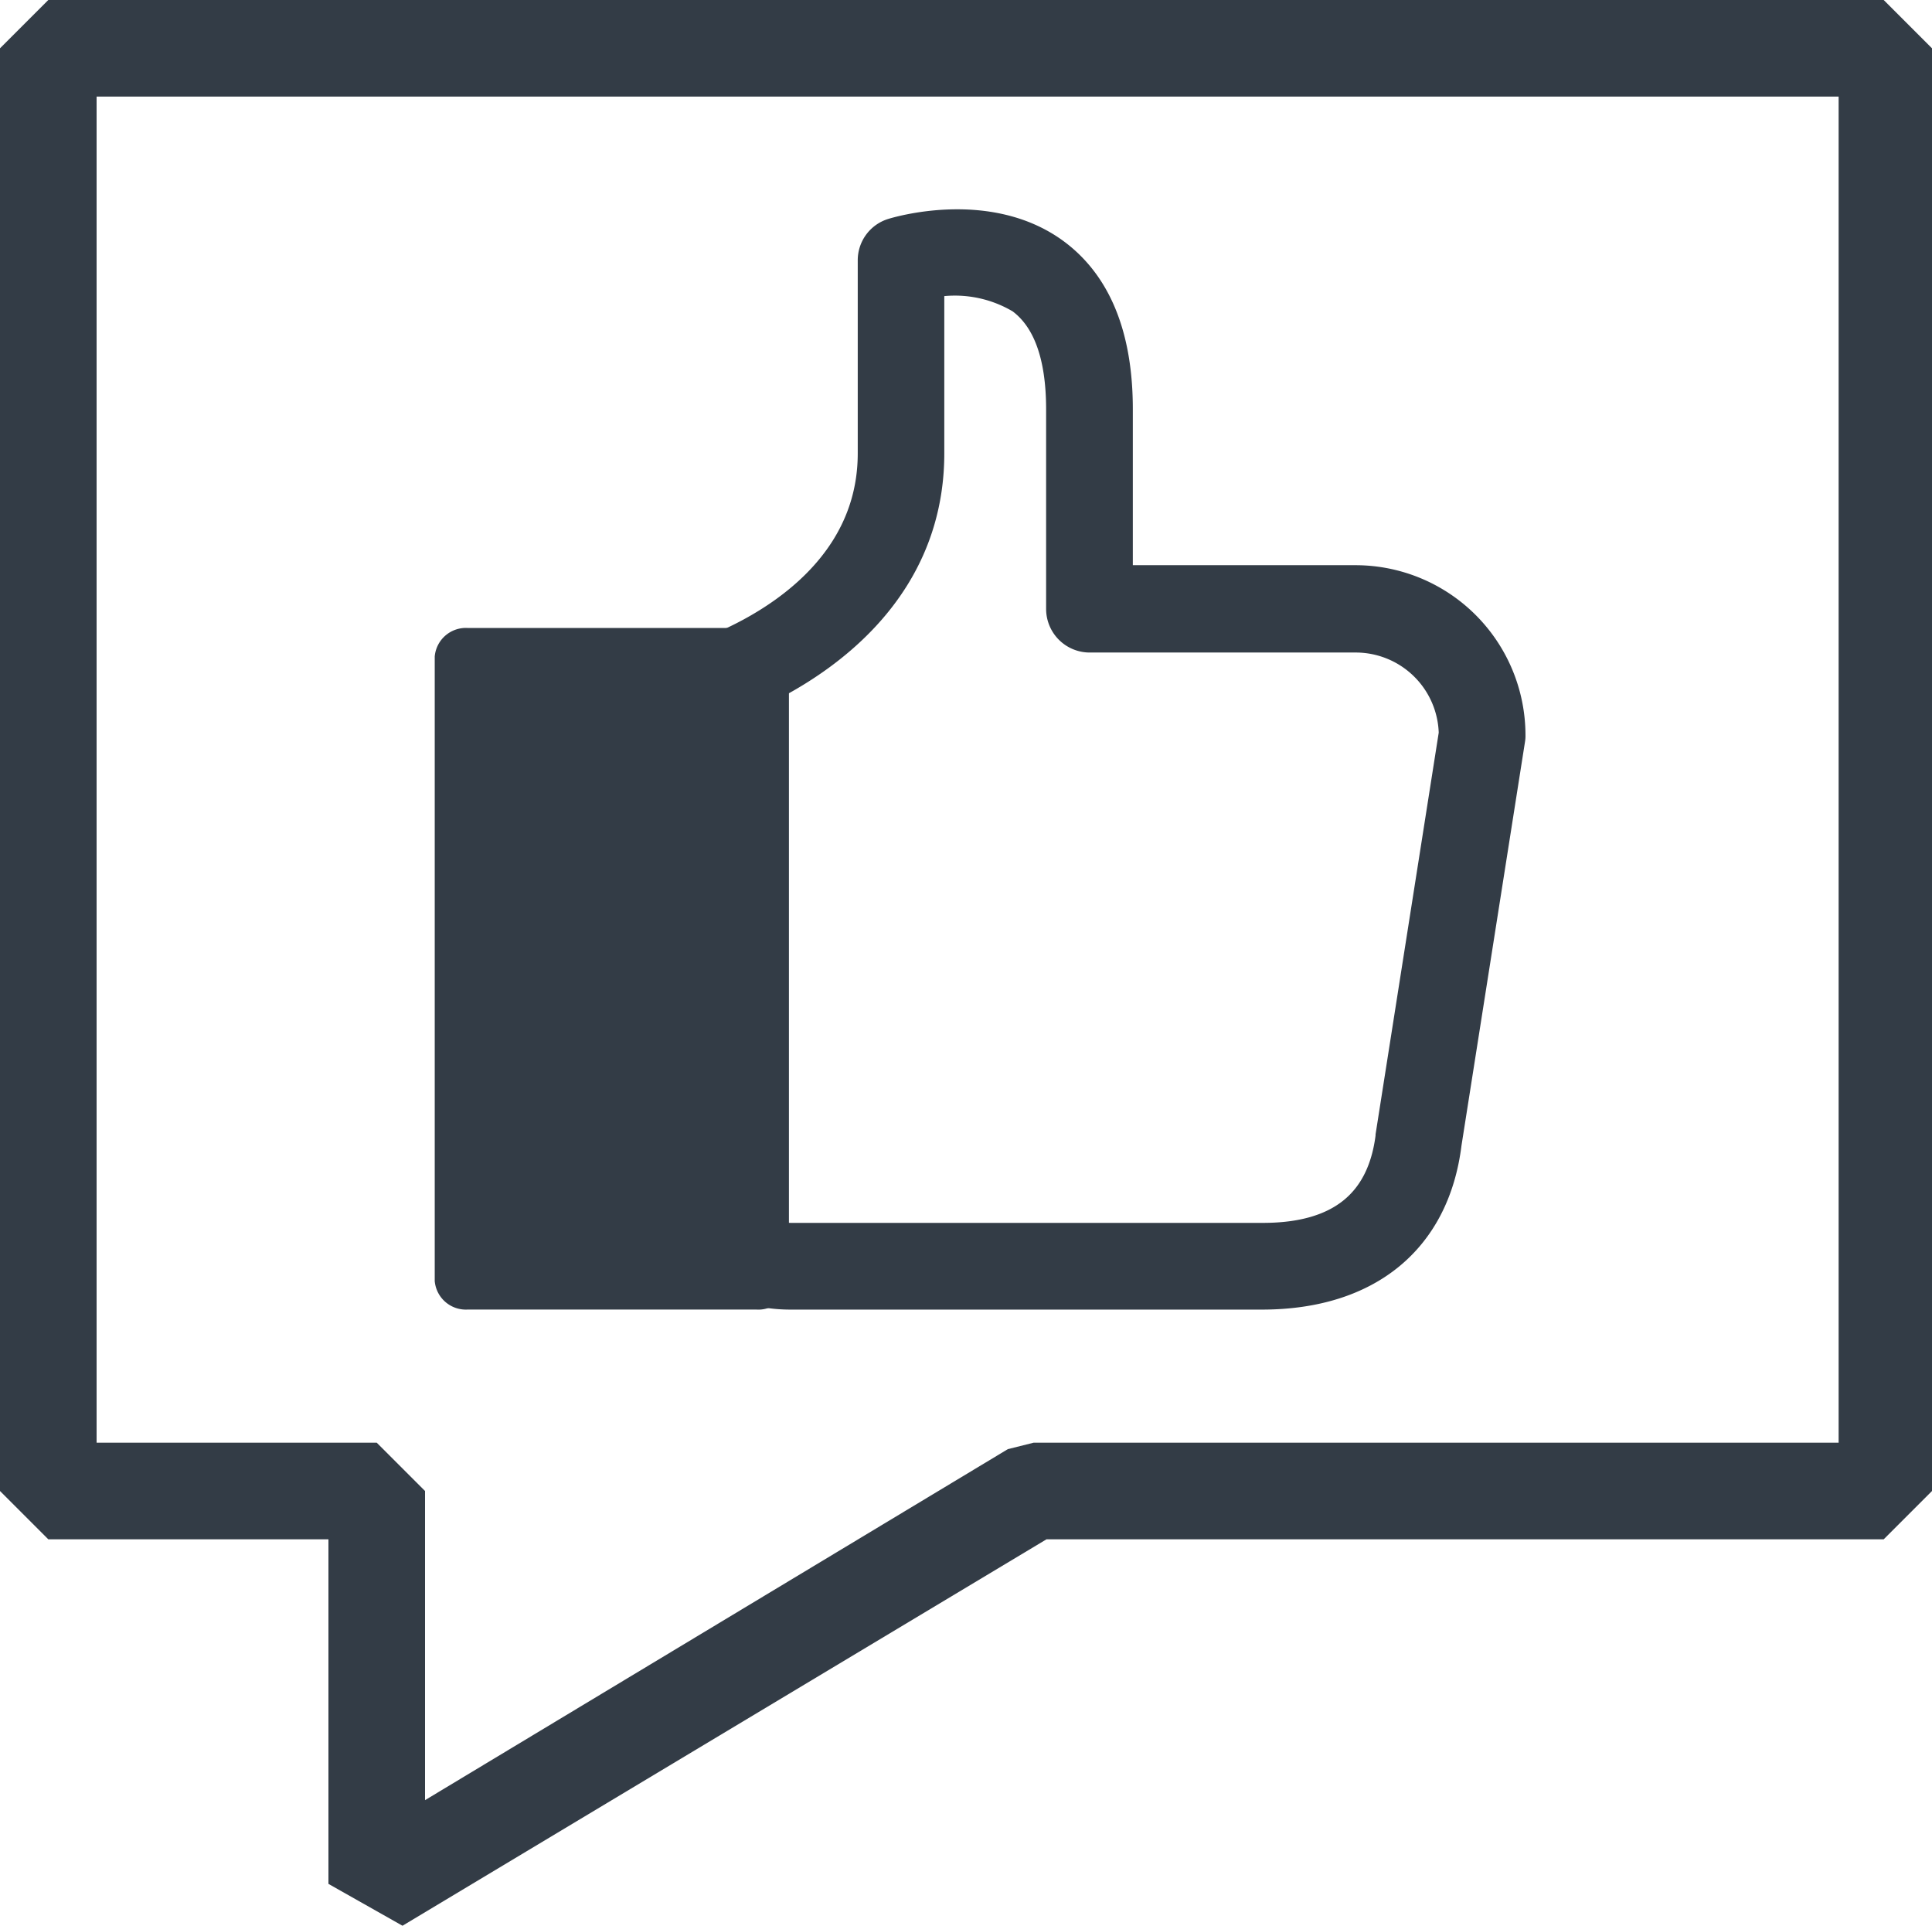 <svg xmlns="http://www.w3.org/2000/svg" viewBox="0 0 60 59.8">
  <defs>
    <style>
      .cls-1, .cls-2 {
        fill: #333c46;
      }

      .cls-2 {
        stroke: #333c46;
      }
    </style>
  </defs>
  <g id="socials" transform="translate(521 -4116)">
    <path id="Tracé_81" data-name="Tracé 81" class="cls-1" d="M12.5,59.8l-2.3-1.3V47.8H1.5L0,46.3V1.5L1.5,0h57L60,1.5V46.3l-1.5,1.5h-26ZM3,44.8h8.7l1.5,1.5v9.6L31.3,45l.8-.2h25V3H3Z" transform="translate(-521 4116)"/>
    <g id="Groupe_145" data-name="Groupe 145" transform="translate(-976.5 3913)">
      <path id="XMLID_353_" class="cls-2" d="M78.462,303.066H69.451a.471.471,0,0,1-.5-.411V283.311a.471.471,0,0,1,.5-.411h9a.471.471,0,0,1,.5.411v19.345A.45.45,0,0,1,78.462,303.066Z" transform="translate(400.55 -59.9)"/>
      <path id="Tracé_95" data-name="Tracé 95" class="cls-2" d="M92.343,163.023l1.973-12.54a.617.617,0,0,0,.009-.131,4.781,4.781,0,0,0-4.778-4.778H82.131v-5.34c0-2.254-.655-3.871-1.954-4.825-2.057-1.506-4.881-.645-5-.608a.842.842,0,0,0-.589.8V141.6c0,4.732-5.48,6.34-5.714,6.406a.778.778,0,0,0-.29.15,1.579,1.579,0,0,0-1.234-.6H64.53a1.584,1.584,0,0,0-1.58,1.58v16.439a1.584,1.584,0,0,0,1.58,1.58h2.816a1.583,1.583,0,0,0,1.365-.786A4.742,4.742,0,0,0,72,167.69H86.666C89.911,167.68,91.978,165.988,92.343,163.023Zm-25.108,2.431H64.643V149.24h2.592Zm1.693-2.544V149.642a.839.839,0,0,0,.4-.009c.281-.075,6.948-2.011,6.948-8.033v-5.311a4.029,4.029,0,0,1,2.9.486c.842.617,1.262,1.777,1.262,3.46v6.2a.854.854,0,0,0,.851.851h8.266a3.08,3.08,0,0,1,3.077,3.02L90.669,162.79v.028c-.262,2.113-1.6,3.179-3.993,3.179H72.013A3.1,3.1,0,0,1,68.927,162.911Z" transform="translate(408.05 75.477)"/>
    </g>
  </g>
</svg>
